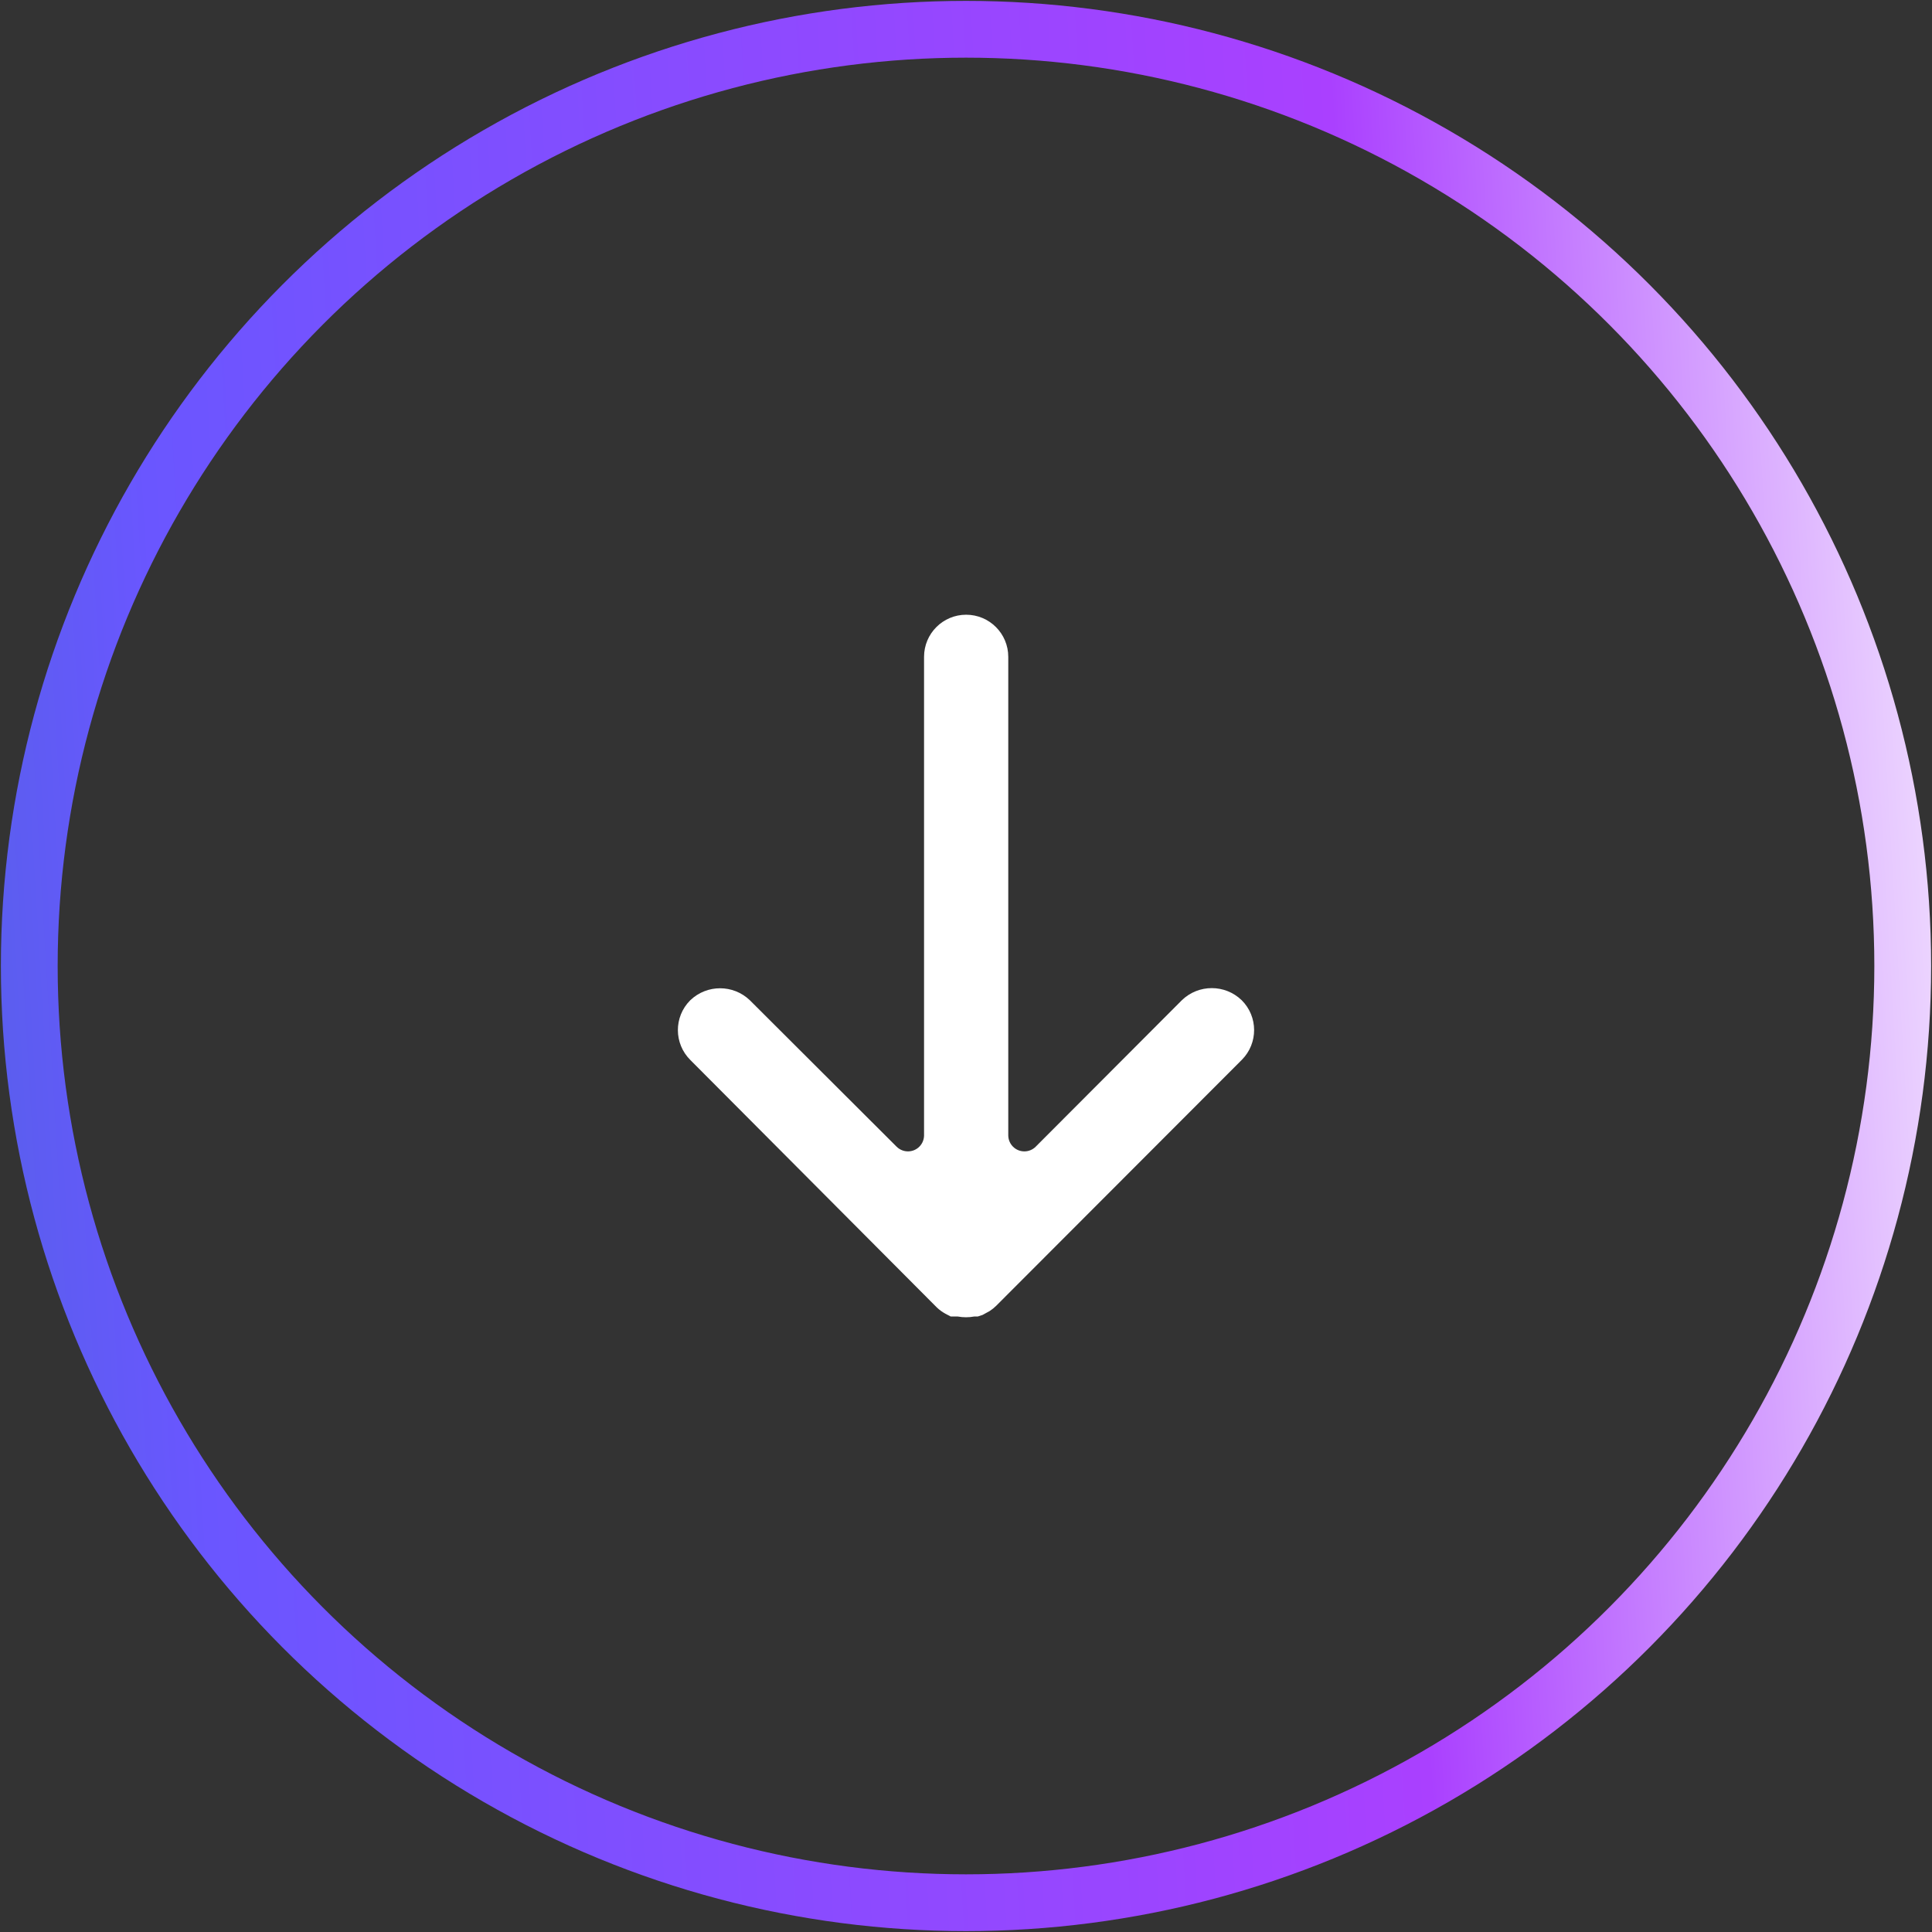 <svg width="66" height="66" viewBox="0 0 66 66" fill="none" xmlns="http://www.w3.org/2000/svg">
<rect x="0" y="0" width="66" height="66" fill="#333333" stroke="none"/>
<circle cx="33" cy="33" r="32" stroke="url(#paint0_linear_1249_6033)" stroke-width="1.94"/>
<path d="M42.425 36.203C42.423 36.205 42.42 36.208 42.417 36.211L34.027 44.612C33.96 44.678 33.886 44.737 33.807 44.788L33.566 44.92L33.401 44.974H33.28C33.095 45.008 32.905 45.008 32.72 44.974H32.61H32.478L32.292 44.876C32.188 44.819 32.092 44.749 32.006 44.667L23.583 36.211C23.019 35.651 23.015 34.74 23.575 34.176C23.577 34.173 23.58 34.171 23.583 34.168C24.151 33.625 25.046 33.625 25.614 34.168L30.633 39.176C30.85 39.388 31.198 39.385 31.41 39.168C31.509 39.067 31.565 38.932 31.567 38.791V22.439C31.567 21.644 32.211 21 33.005 21C33.8 21 34.444 21.644 34.444 22.439V22.439V38.791C34.449 39.095 34.698 39.337 35.001 39.333C35.142 39.331 35.277 39.275 35.378 39.176L40.375 34.168C40.945 33.618 41.847 33.618 42.417 34.168C42.981 34.727 42.985 35.638 42.425 36.203Z" fill="white"/>
<defs>
<linearGradient id="paint0_linear_1249_6033" x1="68.879" y1="-11.083" x2="-11.646" y2="-6.348" gradientUnits="userSpaceOnUse">
<stop stop-color="white"/>
<stop offset="0.15" stop-color="#D49FFF"/>
<stop offset="0.3" stop-color="#AA40FF"/>
<stop offset="0.56" stop-color="#8A4BFF"/>
<stop offset="0.81" stop-color="#6A56FF"/>
<stop offset="0.91" stop-color="#5660EA"/>
<stop offset="1" stop-color="#426BD4"/>
</linearGradient>
</defs>
</svg>
